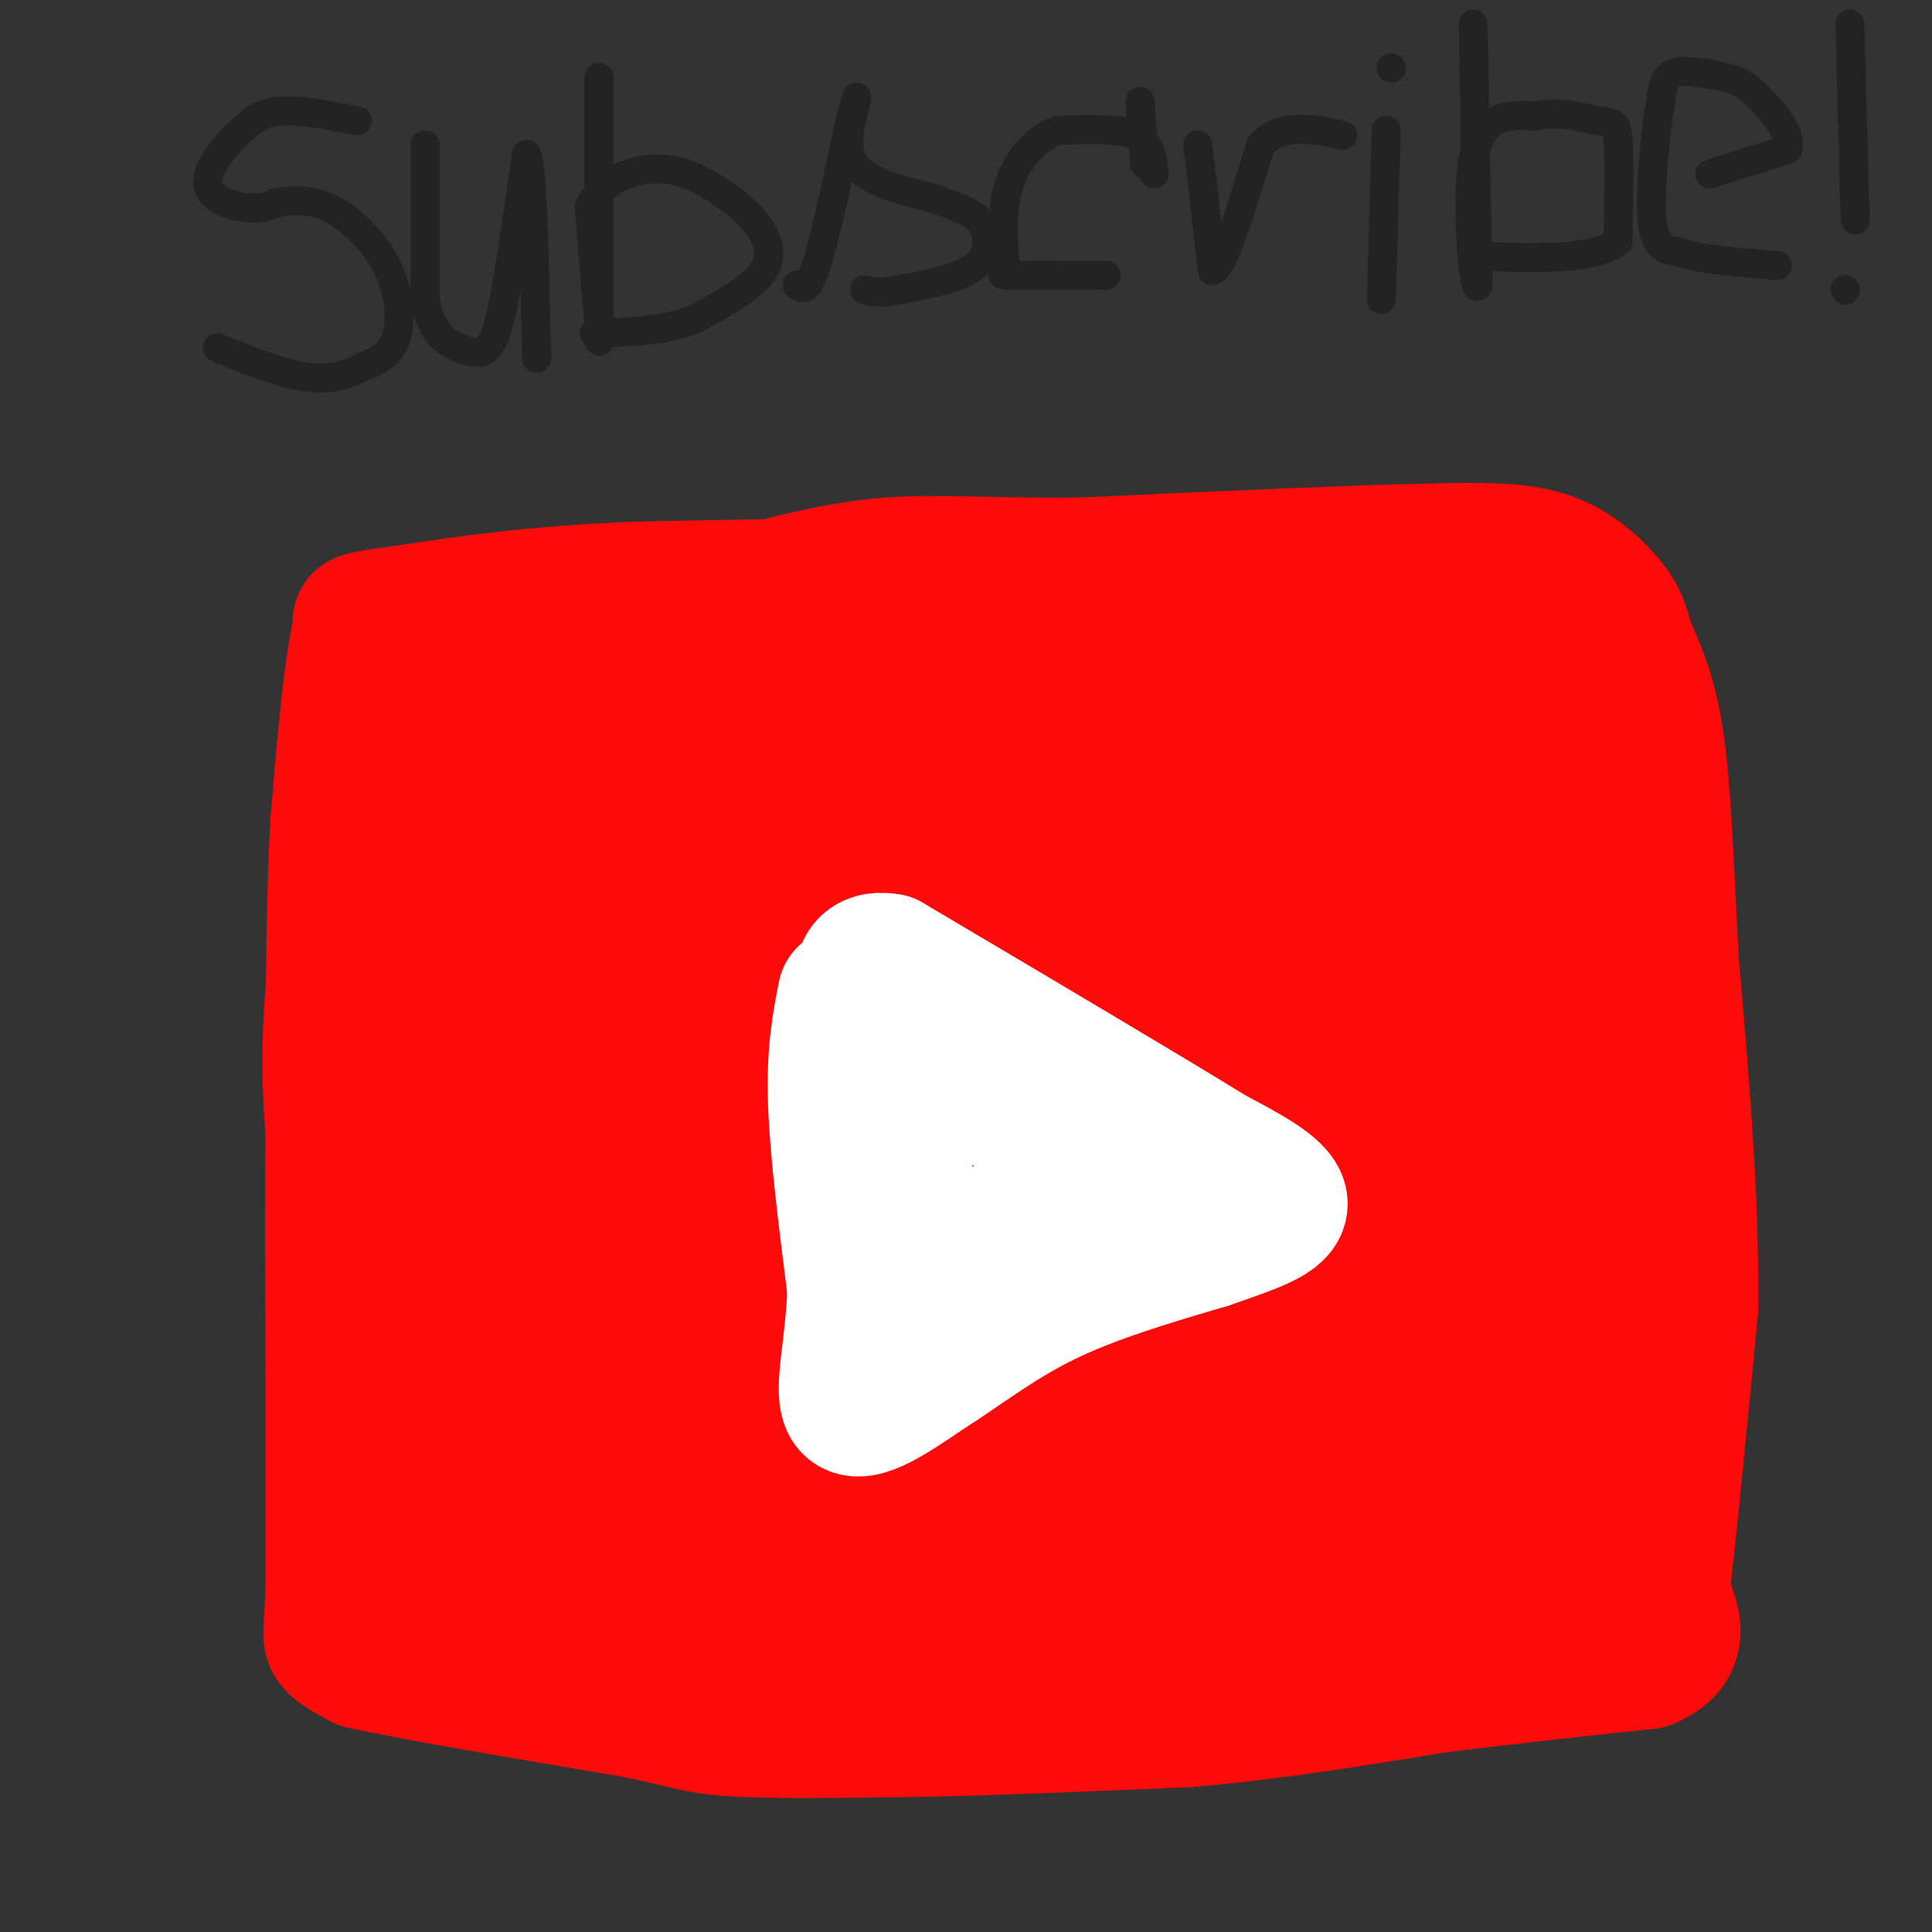 <svg viewBox='0 0 400 400' version='1.1' xmlns='http://www.w3.org/2000/svg' xmlns:xlink='http://www.w3.org/1999/xlink'><rect x="0" y="0" width="400" height="400" fill="#333333" stroke="none"/><g fill='none' stroke='#FD0A0A' stroke-width='28' stroke-linecap='round' stroke-linejoin='round'><path d='M89,128c0.000,0.000 58.000,4.000 58,4'/><path d='M147,132c21.000,-0.167 44.500,-2.583 68,-5'/><path d='M215,127c24.333,-1.500 51.167,-2.750 78,-4'/><path d='M293,123c18.533,-1.156 25.867,-2.044 22,-1c-3.867,1.044 -18.933,4.022 -34,7'/><path d='M281,129c-17.000,0.000 -42.500,-3.500 -68,-7'/><path d='M213,122c-24.833,-1.167 -52.917,-0.583 -81,0'/><path d='M132,122c-21.667,0.833 -35.333,2.917 -49,5'/><path d='M83,127c-9.500,1.167 -8.750,1.583 -8,2'/><path d='M75,129c-2.167,7.167 -3.583,24.083 -5,41'/><path d='M70,170c-1.000,16.667 -1.000,37.833 -1,59'/><path d='M69,229c-0.167,19.000 -0.083,37.000 0,55'/><path d='M69,284c0.000,16.500 0.000,30.250 0,44'/><path d='M69,328c-0.267,9.333 -0.933,10.667 0,12c0.933,1.333 3.467,2.667 6,4'/><path d='M75,344c10.333,2.333 33.167,6.167 56,10'/><path d='M131,354c11.867,2.444 13.533,3.556 22,4c8.467,0.444 23.733,0.222 39,0'/><path d='M192,358c15.500,-0.333 34.750,-1.167 54,-2'/><path d='M246,356c17.500,-1.500 34.250,-4.250 51,-7'/><path d='M297,349c15.833,-2.000 29.917,-3.500 44,-5'/><path d='M341,344c7.833,-3.167 5.417,-8.583 3,-14'/><path d='M344,330c1.500,-12.167 3.750,-35.583 6,-59'/><path d='M350,271c0.333,-21.833 -1.833,-46.917 -4,-72'/><path d='M346,199c-1.022,-20.311 -1.578,-35.089 -3,-45c-1.422,-9.911 -3.711,-14.956 -6,-20'/><path d='M337,134c-1.345,-4.619 -1.708,-6.167 -4,-9c-2.292,-2.833 -6.512,-6.952 -12,-9c-5.488,-2.048 -12.244,-2.024 -19,-2'/><path d='M302,114c-16.167,0.167 -47.083,1.583 -78,3'/><path d='M224,117c-19.689,0.200 -29.911,-0.800 -40,0c-10.089,0.800 -20.044,3.400 -30,6'/><path d='M154,123c-15.333,4.167 -38.667,11.583 -62,19'/><path d='M92,142c-14.889,14.689 -21.111,41.911 -23,63c-1.889,21.089 0.556,36.044 3,51'/><path d='M72,256c0.467,14.467 0.133,25.133 2,37c1.867,11.867 5.933,24.933 10,38'/><path d='M84,331c-2.800,6.356 -14.800,3.244 8,3c22.800,-0.244 80.400,2.378 138,5'/><path d='M230,339c33.022,1.044 46.578,1.156 58,0c11.422,-1.156 20.711,-3.578 30,-6'/><path d='M318,333c7.630,-2.900 11.705,-7.148 13,-10c1.295,-2.852 -0.190,-4.306 0,-8c0.190,-3.694 2.054,-9.627 -11,-9c-13.054,0.627 -41.027,7.813 -69,15'/><path d='M251,321c-31.933,2.600 -77.267,1.600 -102,0c-24.733,-1.600 -28.867,-3.800 -33,-6'/><path d='M116,315c-11.702,-2.571 -24.458,-6.000 -29,-9c-4.542,-3.000 -0.869,-5.571 3,-7c3.869,-1.429 7.935,-1.714 12,-2'/><path d='M102,297c0.756,0.578 -3.356,3.022 22,4c25.356,0.978 80.178,0.489 135,0'/><path d='M259,301c26.393,0.345 24.875,1.208 32,0c7.125,-1.208 22.893,-4.488 31,-8c8.107,-3.512 8.554,-7.256 9,-11'/><path d='M331,282c1.357,-5.107 0.250,-12.375 1,-16c0.750,-3.625 3.357,-3.607 -6,0c-9.357,3.607 -30.679,10.804 -52,18'/><path d='M274,284c-34.333,3.167 -94.167,2.083 -154,1'/><path d='M120,285c-32.267,1.978 -35.933,6.422 -38,0c-2.067,-6.422 -2.533,-23.711 -3,-41'/><path d='M79,244c-0.845,-12.607 -1.458,-23.625 0,-36c1.458,-12.375 4.988,-26.107 11,-36c6.012,-9.893 14.506,-15.946 23,-22'/><path d='M113,150c25.756,-7.556 78.644,-15.444 109,-19c30.356,-3.556 38.178,-2.778 46,-2'/><path d='M268,129c14.726,0.464 28.542,2.625 37,3c8.458,0.375 11.560,-1.036 14,5c2.440,6.036 4.220,19.518 6,33'/><path d='M325,170c4.356,18.733 12.244,49.067 10,65c-2.244,15.933 -14.622,17.467 -27,19'/><path d='M308,254c-17.000,7.089 -46.000,15.311 -65,19c-19.000,3.689 -28.000,2.844 -37,2'/><path d='M206,275c-26.467,0.489 -74.133,0.711 -97,0c-22.867,-0.711 -20.933,-2.356 -19,-4'/><path d='M90,271c-4.048,-6.786 -4.667,-21.750 -4,-32c0.667,-10.250 2.619,-15.786 8,-25c5.381,-9.214 14.190,-22.107 23,-35'/><path d='M117,179c4.310,-6.214 3.583,-4.250 4,-5c0.417,-0.750 1.976,-4.214 22,-9c20.024,-4.786 58.512,-10.893 97,-17'/><path d='M240,148c16.563,-3.383 9.470,-3.340 17,-3c7.530,0.340 29.681,0.976 39,2c9.319,1.024 5.805,2.435 5,7c-0.805,4.565 1.097,12.282 3,20'/><path d='M304,174c2.600,17.378 7.600,50.822 5,66c-2.600,15.178 -12.800,12.089 -23,9'/><path d='M286,249c-8.867,3.667 -19.533,8.333 -39,11c-19.467,2.667 -47.733,3.333 -76,4'/><path d='M171,264c-14.131,1.276 -11.458,2.466 -23,0c-11.542,-2.466 -37.300,-8.587 -48,-13c-10.700,-4.413 -6.343,-7.118 -4,-12c2.343,-4.882 2.671,-11.941 3,-19'/><path d='M99,220c8.301,-8.697 27.555,-20.939 42,-29c14.445,-8.061 24.081,-11.939 35,-16c10.919,-4.061 23.120,-8.303 32,-10c8.880,-1.697 14.440,-0.848 20,0'/><path d='M228,165c16.044,-1.956 46.156,-6.844 58,0c11.844,6.844 5.422,25.422 -1,44'/><path d='M285,209c-0.266,10.057 -0.432,13.201 0,15c0.432,1.799 1.463,2.254 -4,5c-5.463,2.746 -17.418,7.785 -33,11c-15.582,3.215 -34.791,4.608 -54,6'/><path d='M194,246c-16.274,1.607 -29.958,2.625 -43,1c-13.042,-1.625 -25.440,-5.893 -31,-9c-5.560,-3.107 -4.280,-5.054 -3,-7'/><path d='M117,231c0.231,-4.579 2.309,-12.526 8,-18c5.691,-5.474 14.994,-8.474 33,-14c18.006,-5.526 44.716,-13.579 64,-18c19.284,-4.421 31.142,-5.211 43,-6'/><path d='M265,175c9.190,-1.214 10.667,-1.250 12,0c1.333,1.250 2.524,3.786 -2,11c-4.524,7.214 -14.762,19.107 -25,31'/><path d='M250,217c-16.867,8.778 -46.533,15.222 -68,18c-21.467,2.778 -34.733,1.889 -48,1'/><path d='M134,236c-2.089,-2.778 16.689,-10.222 37,-17c20.311,-6.778 42.156,-12.889 64,-19'/><path d='M235,200c15.689,-4.333 22.911,-5.667 29,-2c6.089,3.667 11.044,12.333 16,21'/><path d='M280,219c6.933,7.267 16.267,14.933 20,20c3.733,5.067 1.867,7.533 0,10'/></g>
<g fill='none' stroke='#FFFFFF' stroke-width='28' stroke-linecap='round' stroke-linejoin='round'><path d='M175,206c-1.167,5.917 -2.333,11.833 -2,22c0.333,10.167 2.167,24.583 4,39'/><path d='M177,267c-0.311,11.711 -3.089,21.489 -1,24c2.089,2.511 9.044,-2.244 16,-7'/><path d='M192,284c6.311,-3.889 14.089,-10.111 24,-15c9.911,-4.889 21.956,-8.444 34,-12'/><path d='M250,257c9.244,-3.200 15.356,-5.200 15,-8c-0.356,-2.800 -7.178,-6.400 -14,-10'/><path d='M251,239c-13.500,-8.333 -40.250,-24.167 -67,-40'/><path d='M184,199c-10.667,-1.833 -3.833,13.583 3,29'/><path d='M187,228c0.500,10.000 0.250,20.500 0,31'/><path d='M187,259c7.167,2.500 25.083,-6.750 43,-16'/><path d='M230,243c1.333,-5.833 -16.833,-12.417 -35,-19'/></g>
<g fill='none' stroke='#232323' stroke-width='6' stroke-linecap='round' stroke-linejoin='round'><path d='M74,25c-6.000,-1.167 -12.000,-2.333 -16,-2c-4.000,0.333 -6.000,2.167 -8,4'/><path d='M50,27c-3.226,2.798 -7.292,7.792 -7,11c0.292,3.208 4.940,4.631 8,5c3.060,0.369 4.530,-0.315 6,-1'/><path d='M57,42c2.746,-0.435 6.612,-1.024 11,1c4.388,2.024 9.297,6.660 12,12c2.703,5.340 3.201,11.383 2,15c-1.201,3.617 -4.100,4.809 -7,6'/><path d='M75,76c-2.956,1.644 -6.844,2.756 -12,2c-5.156,-0.756 -11.578,-3.378 -18,-6'/><path d='M88,30c0.000,0.000 0.000,32.000 0,32'/><path d='M88,62c1.262,7.119 4.417,8.917 7,10c2.583,1.083 4.595,1.452 6,0c1.405,-1.452 2.202,-4.726 3,-8'/><path d='M104,64c1.333,-6.667 3.167,-19.333 5,-32'/><path d='M109,32c1.167,1.000 1.583,19.500 2,38'/><path d='M111,70c0.333,6.667 0.167,4.333 0,2'/><path d='M124,16c0.000,0.000 0.000,46.000 0,46'/><path d='M124,62c0.089,9.600 0.311,10.600 0,6c-0.311,-4.600 -1.156,-14.800 -2,-25'/><path d='M122,43c2.400,-5.933 9.400,-8.267 15,-8c5.600,0.267 9.800,3.133 14,6'/><path d='M151,41c4.622,3.289 9.178,8.511 8,13c-1.178,4.489 -8.089,8.244 -15,12'/><path d='M144,66c-6.000,2.500 -13.500,2.750 -21,3'/><path d='M165,59c1.083,0.833 2.167,1.667 4,-4c1.833,-5.667 4.417,-17.833 7,-30'/><path d='M176,25c1.500,-5.952 1.750,-5.833 1,-3c-0.750,2.833 -2.500,8.381 0,12c2.500,3.619 9.250,5.310 16,7'/><path d='M193,41c4.607,1.738 8.125,2.583 10,5c1.875,2.417 2.107,6.405 -1,9c-3.107,2.595 -9.554,3.798 -16,5'/><path d='M186,60c-3.833,0.833 -5.417,0.417 -7,0'/><path d='M239,36c-0.333,-3.250 -0.667,-6.500 -4,-8c-3.333,-1.500 -9.667,-1.250 -16,-1'/><path d='M219,27c-4.667,1.578 -8.333,6.022 -10,11c-1.667,4.978 -1.333,10.489 -1,16'/><path d='M208,54c-0.556,3.156 -1.444,3.044 2,3c3.444,-0.044 11.222,-0.022 19,0'/><path d='M236,21c0.000,0.000 1.000,13.000 1,13'/><path d='M248,30c0.000,0.000 3.000,26.000 3,26'/><path d='M251,56c2.167,0.000 6.083,-13.000 10,-26'/><path d='M261,30c4.500,-4.667 10.750,-3.333 17,-2'/><path d='M287,27c0.000,0.000 -1.000,35.000 -1,35'/><path d='M288,14c0.000,0.000 0.100,0.100 0.1,0.1'/><path d='M305,5c0.000,0.000 1.000,54.000 1,54'/><path d='M306,59c-0.644,3.022 -2.756,-16.422 -1,-26c1.756,-9.578 7.378,-9.289 13,-9'/><path d='M318,24c4.714,-1.155 10.000,0.458 13,1c3.000,0.542 3.714,0.012 4,4c0.286,3.988 0.143,12.494 0,21'/><path d='M335,50c-5.000,4.000 -17.500,3.500 -30,3'/><path d='M354,36c0.000,0.000 16.000,-5.000 16,-5'/><path d='M370,31c1.391,-3.054 -3.132,-8.190 -6,-11c-2.868,-2.810 -4.080,-3.295 -7,-4c-2.920,-0.705 -7.549,-1.630 -10,-1c-2.451,0.630 -2.726,2.815 -3,5'/><path d='M344,20c-1.133,6.022 -2.467,18.578 -2,25c0.467,6.422 2.733,6.711 5,7'/><path d='M347,52c4.333,1.667 12.667,2.333 21,3'/><path d='M383,5c0.000,0.000 1.000,37.000 1,37'/><path d='M384,42c0.167,6.167 0.083,3.083 0,0'/><path d='M382,60c0.000,0.000 0.100,0.100 0.1,0.1'/></g>
</svg>